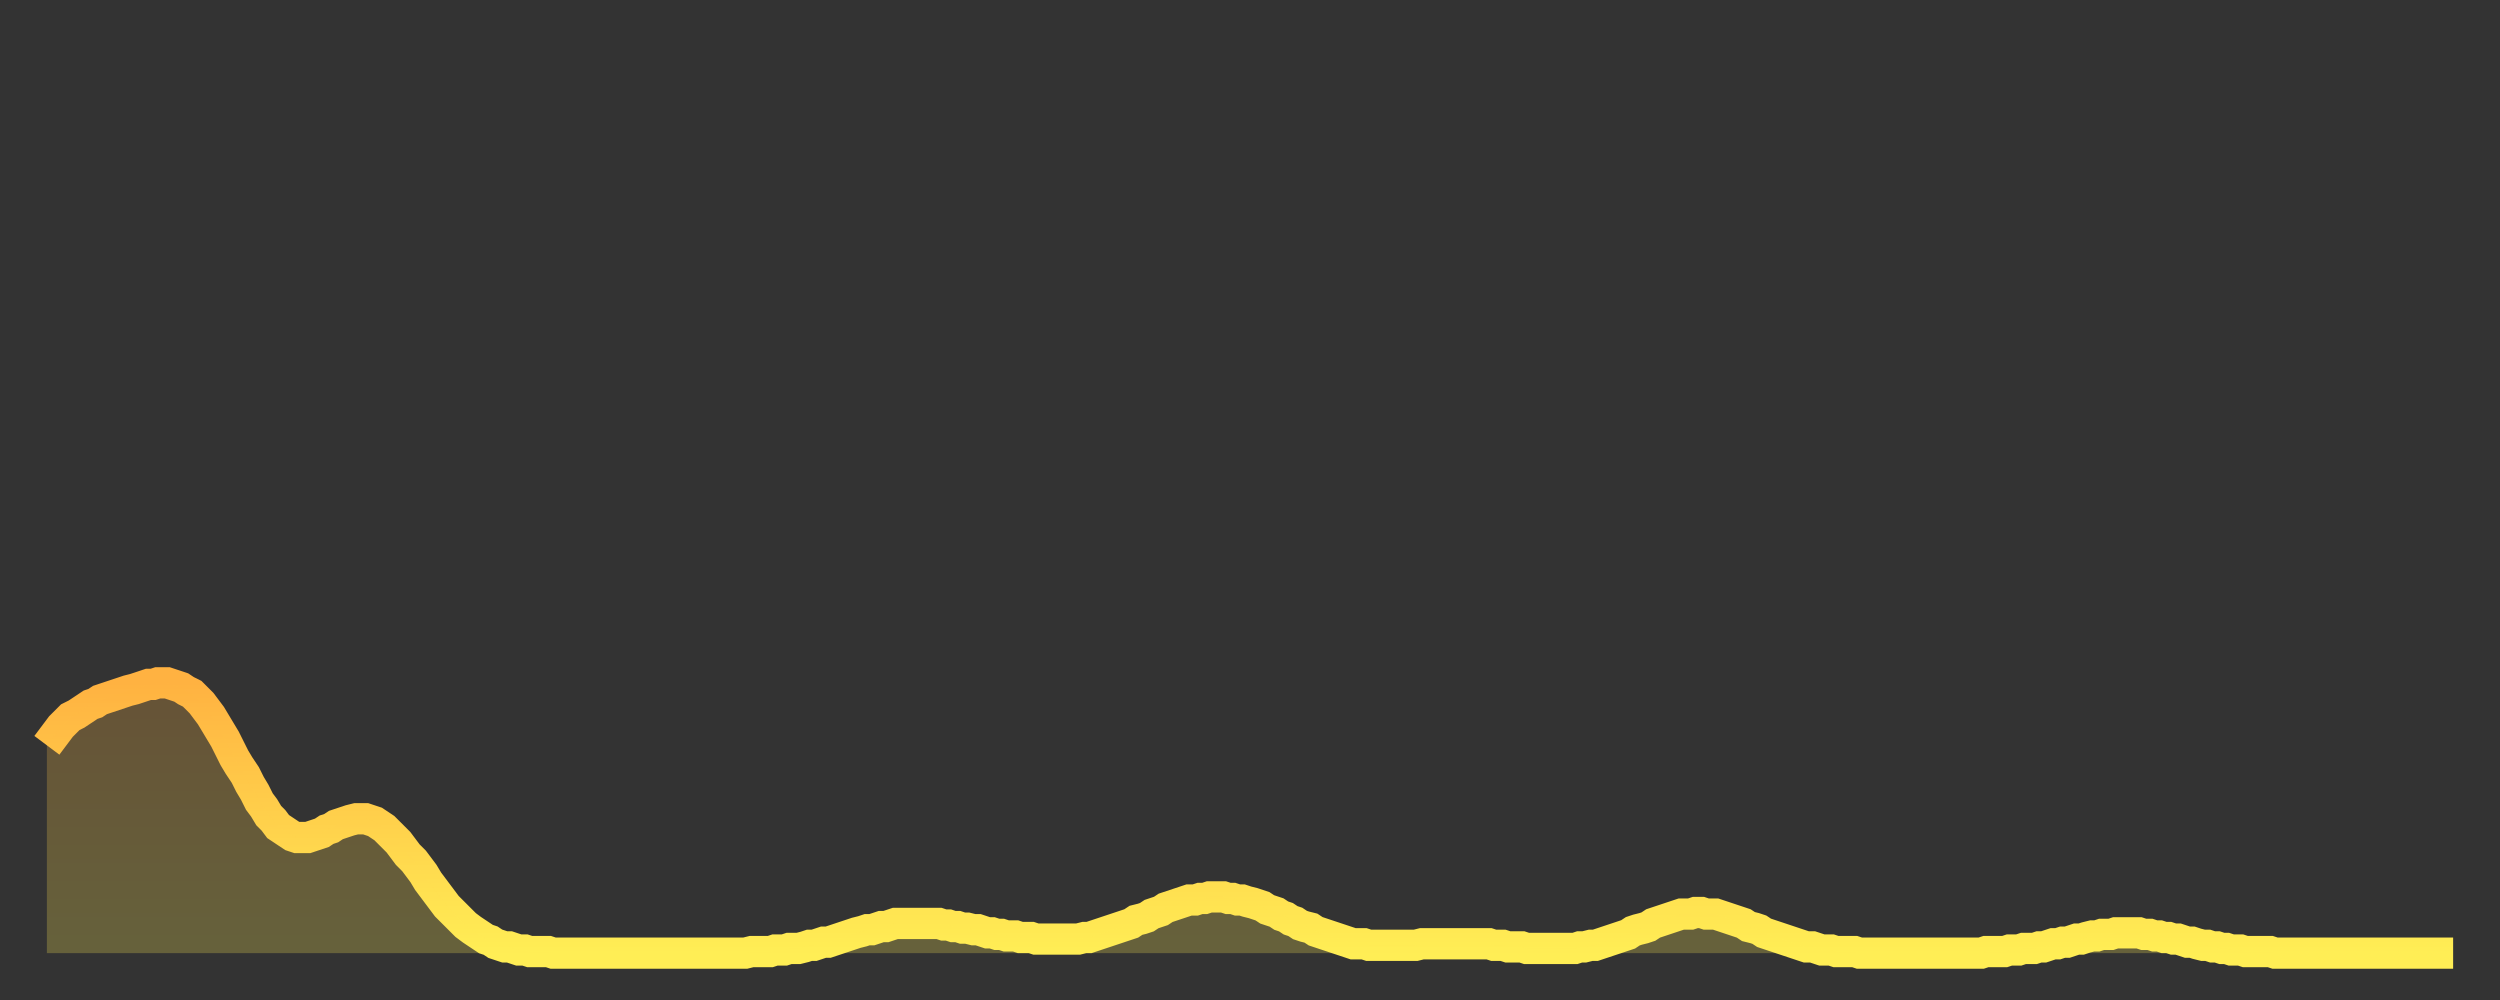 <?xml version="1.0" encoding="utf-8" ?>
<svg baseProfile="full" height="64" version="1.1" width="160" xmlns="http://www.w3.org/2000/svg" xmlns:ev="http://www.w3.org/2001/xml-events" xmlns:xlink="http://www.w3.org/1999/xlink"><rect width="100%" height="100%" fill="#333333" stroke="none"/><defs><linearGradient id="id967280" x1="0" x2="0" y1="0" y2="1"><stop offset="0%" stop-color="#ffb241" /><stop offset="50%" stop-color="#ffd04b" /><stop offset="100%" stop-color="#ffee55" /></linearGradient></defs><g transform="translate(3,3)"><g><path d="M 0.0 44.7 L 0.3 44.3 0.6 43.9 0.9 43.5 1.2 43.2 1.5 42.9 1.9 42.7 2.2 42.5 2.5 42.3 2.8 42.1 3.1 42.0 3.4 41.8 3.7 41.7 4.0 41.6 4.3 41.5 4.6 41.4 4.9 41.3 5.2 41.2 5.6 41.1 5.9 41.0 6.2 40.9 6.5 40.8 6.8 40.8 7.1 40.7 7.4 40.7 7.7 40.7 8.0 40.8 8.3 40.9 8.6 41.0 8.9 41.2 9.3 41.4 9.6 41.7 9.9 42.0 10.2 42.4 10.5 42.8 10.8 43.3 11.1 43.8 11.4 44.3 11.7 44.9 12.0 45.5 12.3 46.0 12.7 46.6 13.0 47.2 13.3 47.7 13.6 48.3 13.9 48.7 14.2 49.2 14.5 49.5 14.8 49.9 15.1 50.1 15.4 50.3 15.7 50.5 16.0 50.6 16.4 50.6 16.7 50.6 17.0 50.5 17.3 50.4 17.6 50.3 17.9 50.1 18.2 50.0 18.5 49.8 18.8 49.7 19.1 49.6 19.4 49.5 19.8 49.4 20.1 49.4 20.4 49.4 20.7 49.5 21.0 49.6 21.3 49.8 21.6 50.0 21.9 50.3 22.2 50.6 22.5 50.9 22.8 51.3 23.1 51.7 23.5 52.1 23.8 52.5 24.1 52.9 24.4 53.4 24.7 53.8 25.0 54.2 25.3 54.6 25.6 55.0 25.9 55.3 26.2 55.6 26.5 55.9 26.8 56.2 27.2 56.5 27.5 56.7 27.8 56.9 28.1 57.1 28.4 57.2 28.7 57.4 29.0 57.5 29.3 57.6 29.6 57.6 29.9 57.7 30.2 57.8 30.6 57.8 30.9 57.9 31.2 57.9 31.5 57.9 31.8 57.9 32.1 57.9 32.4 58.0 32.7 58.0 33.0 58.0 33.3 58.0 33.6 58.0 33.9 58.0 34.3 58.0 34.6 58.0 34.9 58.0 35.2 58.0 35.5 58.0 35.8 58.0 36.1 58.0 36.4 58.0 36.7 58.0 37.0 58.0 37.3 58.0 37.7 58.0 38.0 58.0 38.3 58.0 38.6 58.0 38.9 58.0 39.2 58.0 39.5 58.0 39.8 58.0 40.1 58.0 40.4 58.0 40.7 58.0 41.0 58.0 41.4 58.0 41.7 58.0 42.0 58.0 42.3 58.0 42.6 58.0 42.9 58.0 43.2 58.0 43.5 58.0 43.8 58.0 44.1 58.0 44.4 58.0 44.7 58.0 45.1 57.9 45.4 57.9 45.7 57.9 46.0 57.9 46.3 57.9 46.6 57.8 46.9 57.8 47.2 57.8 47.5 57.7 47.8 57.7 48.1 57.7 48.5 57.6 48.8 57.5 49.1 57.5 49.4 57.4 49.7 57.3 50.0 57.3 50.3 57.2 50.6 57.1 50.9 57.0 51.2 56.9 51.5 56.8 51.8 56.7 52.2 56.6 52.5 56.5 52.8 56.5 53.1 56.4 53.4 56.3 53.7 56.3 54.0 56.2 54.3 56.1 54.6 56.1 54.9 56.1 55.2 56.1 55.6 56.1 55.9 56.1 56.2 56.1 56.5 56.1 56.8 56.1 57.1 56.1 57.4 56.2 57.7 56.2 58.0 56.3 58.3 56.3 58.6 56.4 58.9 56.4 59.3 56.5 59.6 56.5 59.9 56.6 60.2 56.7 60.5 56.7 60.8 56.8 61.1 56.8 61.4 56.9 61.7 56.9 62.0 56.9 62.3 57.0 62.6 57.0 63.0 57.0 63.3 57.1 63.6 57.1 63.9 57.1 64.2 57.1 64.5 57.1 64.8 57.1 65.1 57.1 65.4 57.1 65.7 57.1 66.0 57.1 66.4 57.0 66.7 57.0 67.0 56.9 67.3 56.8 67.6 56.7 67.9 56.6 68.2 56.5 68.5 56.4 68.8 56.3 69.1 56.2 69.4 56.1 69.7 55.9 70.1 55.8 70.4 55.7 70.7 55.5 71.0 55.4 71.3 55.3 71.6 55.1 71.9 55.0 72.2 54.9 72.5 54.8 72.8 54.7 73.1 54.6 73.5 54.6 73.8 54.5 74.1 54.5 74.4 54.4 74.7 54.4 75.0 54.4 75.3 54.4 75.6 54.5 75.9 54.5 76.2 54.6 76.5 54.6 76.8 54.7 77.2 54.8 77.5 54.9 77.8 55.0 78.1 55.2 78.4 55.3 78.7 55.4 79.0 55.6 79.3 55.7 79.6 55.9 79.9 56.0 80.2 56.2 80.5 56.3 80.9 56.4 81.2 56.6 81.5 56.7 81.8 56.8 82.1 56.9 82.4 57.0 82.7 57.1 83.0 57.2 83.3 57.3 83.6 57.4 83.9 57.4 84.3 57.4 84.6 57.5 84.9 57.5 85.2 57.5 85.5 57.5 85.8 57.5 86.1 57.5 86.4 57.5 86.7 57.5 87.0 57.5 87.3 57.5 87.6 57.5 88.0 57.4 88.3 57.4 88.6 57.4 88.9 57.4 89.2 57.4 89.5 57.4 89.8 57.4 90.1 57.4 90.4 57.4 90.7 57.4 91.0 57.4 91.4 57.4 91.7 57.4 92.0 57.4 92.3 57.4 92.6 57.5 92.9 57.5 93.2 57.5 93.5 57.6 93.8 57.6 94.1 57.6 94.4 57.6 94.7 57.7 95.1 57.7 95.4 57.7 95.7 57.7 96.0 57.7 96.3 57.7 96.6 57.7 96.9 57.7 97.2 57.7 97.5 57.7 97.8 57.7 98.1 57.6 98.4 57.6 98.8 57.5 99.1 57.5 99.4 57.4 99.7 57.3 100.0 57.2 100.3 57.1 100.6 57.0 100.9 56.9 101.2 56.8 101.5 56.6 101.8 56.5 102.2 56.4 102.5 56.3 102.8 56.1 103.1 56.0 103.4 55.9 103.7 55.8 104.0 55.7 104.3 55.6 104.6 55.5 104.9 55.5 105.2 55.5 105.5 55.4 105.9 55.4 106.2 55.5 106.5 55.5 106.8 55.5 107.1 55.6 107.4 55.7 107.7 55.8 108.0 55.9 108.3 56.0 108.6 56.1 108.9 56.3 109.3 56.4 109.6 56.5 109.9 56.7 110.2 56.8 110.5 56.9 110.8 57.0 111.1 57.1 111.4 57.2 111.7 57.3 112.0 57.4 112.3 57.5 112.6 57.6 113.0 57.6 113.3 57.7 113.6 57.8 113.9 57.8 114.2 57.8 114.5 57.9 114.8 57.9 115.1 57.9 115.4 57.9 115.7 57.9 116.0 58.0 116.3 58.0 116.7 58.0 117.0 58.0 117.3 58.0 117.6 58.0 117.9 58.0 118.2 58.0 118.5 58.0 118.8 58.0 119.1 58.0 119.4 58.0 119.7 58.0 120.1 58.0 120.4 58.0 120.7 58.0 121.0 58.0 121.3 58.0 121.6 58.0 121.9 58.0 122.2 58.0 122.5 58.0 122.8 58.0 123.1 58.0 123.4 58.0 123.8 58.0 124.1 57.9 124.4 57.9 124.7 57.9 125.0 57.9 125.3 57.9 125.6 57.8 125.9 57.8 126.2 57.8 126.5 57.7 126.8 57.7 127.2 57.7 127.5 57.6 127.8 57.6 128.1 57.5 128.4 57.4 128.7 57.4 129.0 57.3 129.3 57.3 129.6 57.2 129.9 57.1 130.2 57.1 130.5 57.0 130.9 56.9 131.2 56.9 131.5 56.8 131.8 56.8 132.1 56.8 132.4 56.7 132.7 56.7 133.0 56.7 133.3 56.7 133.6 56.7 133.9 56.7 134.2 56.8 134.6 56.8 134.9 56.9 135.2 56.9 135.5 57.0 135.8 57.0 136.1 57.1 136.4 57.1 136.7 57.2 137.0 57.3 137.3 57.3 137.6 57.4 138.0 57.5 138.3 57.5 138.6 57.6 138.9 57.6 139.2 57.7 139.5 57.7 139.8 57.8 140.1 57.8 140.4 57.8 140.7 57.9 141.0 57.9 141.3 57.9 141.7 57.9 142.0 57.9 142.3 57.9 142.6 58.0 142.9 58.0 143.2 58.0 143.5 58.0 143.8 58.0 144.1 58.0 144.4 58.0 144.7 58.0 145.1 58.0 145.4 58.0 145.7 58.0 146.0 58.0 146.3 58.0 146.6 58.0 146.9 58.0 147.2 58.0 147.5 58.0 147.8 58.0 148.1 58.0 148.4 58.0 148.8 58.0 149.1 58.0 149.4 58.0 149.7 58.0 150.0 58.0 150.3 58.0 150.6 58.0 150.9 58.0 151.2 58.0 151.5 58.0 151.8 58.0 152.1 58.0 152.5 58.0 152.8 58.0 153.1 58.0 153.4 58.0 153.7 58.0 154.0 58.0" fill="none" id="graph-curve" opacity="1" stroke="url(#id967280)" stroke-width="2" /><path d="M 0 58 L 0.0 44.7 0.3 44.3 0.6 43.9 0.9 43.5 1.2 43.2 1.5 42.9 1.9 42.7 2.2 42.5 2.5 42.3 2.8 42.1 3.1 42.0 3.4 41.8 3.7 41.7 4.0 41.6 4.3 41.5 4.6 41.4 4.9 41.3 5.2 41.2 5.6 41.1 5.9 41.0 6.2 40.9 6.5 40.8 6.8 40.8 7.1 40.7 7.4 40.7 7.7 40.7 8.0 40.8 8.3 40.9 8.6 41.0 8.9 41.2 9.3 41.4 9.6 41.7 9.9 42.0 10.2 42.4 10.5 42.8 10.8 43.3 11.1 43.8 11.4 44.3 11.7 44.9 12.0 45.5 12.3 46.0 12.7 46.6 13.0 47.2 13.3 47.7 13.6 48.3 13.9 48.7 14.2 49.2 14.5 49.5 14.8 49.9 15.1 50.1 15.4 50.3 15.7 50.5 16.0 50.6 16.4 50.6 16.7 50.6 17.0 50.5 17.3 50.4 17.6 50.3 17.9 50.1 18.2 50.0 18.5 49.8 18.8 49.7 19.1 49.6 19.4 49.5 19.8 49.4 20.1 49.4 20.4 49.4 20.7 49.5 21.0 49.6 21.3 49.8 21.6 50.0 21.9 50.3 22.2 50.6 22.5 50.9 22.8 51.3 23.1 51.7 23.5 52.1 23.8 52.5 24.1 52.9 24.4 53.4 24.7 53.8 25.0 54.2 25.3 54.6 25.6 55.0 25.9 55.3 26.2 55.6 26.5 55.9 26.8 56.2 27.2 56.5 27.5 56.7 27.8 56.9 28.1 57.1 28.4 57.2 28.7 57.4 29.0 57.5 29.3 57.6 29.6 57.6 29.9 57.7 30.2 57.8 30.6 57.8 30.9 57.9 31.2 57.9 31.5 57.9 31.8 57.9 32.1 57.9 32.4 58.0 32.7 58.0 33.0 58.0 33.3 58.0 33.6 58.0 33.9 58.0 34.3 58.0 34.6 58.0 34.9 58.0 35.2 58.0 35.5 58.0 35.8 58.0 36.1 58.0 36.4 58.0 36.7 58.0 37.0 58.0 37.3 58.0 37.7 58.0 38.0 58.0 38.3 58.0 38.6 58.0 38.9 58.0 39.2 58.0 39.5 58.0 39.8 58.0 40.1 58.0 40.4 58.0 40.7 58.0 41.0 58.0 41.4 58.0 41.7 58.0 42.0 58.0 42.3 58.0 42.6 58.0 42.9 58.0 43.2 58.0 43.5 58.0 43.8 58.0 44.1 58.0 44.4 58.0 44.7 58.0 45.1 57.9 45.4 57.9 45.7 57.9 46.0 57.9 46.3 57.9 46.6 57.8 46.9 57.8 47.2 57.8 47.5 57.7 47.8 57.7 48.1 57.7 48.5 57.6 48.8 57.5 49.1 57.5 49.4 57.4 49.7 57.3 50.0 57.3 50.3 57.2 50.6 57.1 50.9 57.0 51.2 56.9 51.5 56.8 51.8 56.7 52.2 56.6 52.5 56.5 52.8 56.5 53.1 56.4 53.4 56.3 53.7 56.3 54.0 56.2 54.3 56.1 54.6 56.1 54.9 56.1 55.2 56.1 55.6 56.1 55.9 56.1 56.2 56.1 56.5 56.1 56.8 56.1 57.1 56.1 57.4 56.2 57.7 56.2 58.0 56.3 58.3 56.3 58.6 56.4 58.9 56.4 59.3 56.5 59.6 56.5 59.9 56.6 60.2 56.7 60.5 56.7 60.8 56.8 61.1 56.8 61.4 56.9 61.7 56.9 62.0 56.9 62.3 57.0 62.6 57.0 63.0 57.0 63.3 57.1 63.6 57.1 63.9 57.1 64.2 57.1 64.5 57.1 64.8 57.1 65.1 57.1 65.4 57.1 65.7 57.1 66.0 57.1 66.4 57.0 66.7 57.0 67.0 56.9 67.3 56.8 67.6 56.7 67.9 56.6 68.2 56.5 68.5 56.4 68.8 56.3 69.1 56.2 69.4 56.1 69.7 55.9 70.1 55.8 70.4 55.7 70.7 55.5 71.0 55.4 71.3 55.3 71.6 55.1 71.9 55.0 72.2 54.9 72.5 54.8 72.8 54.7 73.1 54.6 73.5 54.6 73.8 54.5 74.1 54.5 74.4 54.4 74.7 54.4 75.0 54.4 75.3 54.4 75.6 54.5 75.9 54.5 76.2 54.6 76.5 54.6 76.8 54.7 77.2 54.8 77.5 54.9 77.8 55.0 78.1 55.2 78.4 55.3 78.7 55.4 79.0 55.6 79.3 55.7 79.6 55.9 79.9 56.0 80.2 56.2 80.5 56.3 80.9 56.4 81.2 56.6 81.5 56.7 81.8 56.8 82.1 56.9 82.4 57.0 82.7 57.1 83.0 57.2 83.3 57.3 83.6 57.4 83.9 57.4 84.3 57.4 84.6 57.5 84.9 57.5 85.2 57.5 85.5 57.5 85.8 57.5 86.1 57.5 86.4 57.5 86.7 57.5 87.0 57.5 87.3 57.5 87.6 57.5 88.0 57.4 88.3 57.4 88.6 57.4 88.9 57.4 89.2 57.4 89.5 57.4 89.8 57.4 90.1 57.4 90.4 57.4 90.7 57.4 91.0 57.4 91.4 57.4 91.7 57.4 92.0 57.4 92.3 57.4 92.6 57.5 92.9 57.5 93.2 57.5 93.5 57.6 93.8 57.6 94.1 57.6 94.4 57.6 94.7 57.7 95.1 57.7 95.4 57.7 95.7 57.7 96.0 57.7 96.3 57.7 96.6 57.7 96.9 57.7 97.2 57.7 97.5 57.7 97.8 57.7 98.1 57.6 98.4 57.6 98.8 57.5 99.1 57.5 99.4 57.4 99.7 57.3 100.0 57.2 100.3 57.1 100.6 57.0 100.9 56.9 101.2 56.8 101.5 56.6 101.8 56.5 102.2 56.4 102.5 56.3 102.8 56.1 103.1 56.0 103.4 55.9 103.7 55.8 104.0 55.7 104.3 55.6 104.6 55.5 104.9 55.5 105.2 55.5 105.5 55.4 105.9 55.4 106.2 55.5 106.5 55.5 106.8 55.5 107.1 55.6 107.4 55.7 107.7 55.8 108.0 55.9 108.3 56.0 108.6 56.1 108.9 56.3 109.3 56.4 109.6 56.5 109.9 56.7 110.2 56.8 110.5 56.9 110.8 57.0 111.1 57.1 111.4 57.2 111.7 57.3 112.0 57.4 112.3 57.5 112.6 57.6 113.0 57.6 113.3 57.7 113.6 57.8 113.9 57.8 114.2 57.8 114.5 57.9 114.8 57.9 115.1 57.9 115.4 57.9 115.7 57.9 116.0 58.0 116.3 58.0 116.7 58.0 117.0 58.0 117.3 58.0 117.6 58.0 117.9 58.0 118.2 58.0 118.5 58.0 118.8 58.0 119.1 58.0 119.4 58.0 119.7 58.0 120.1 58.0 120.4 58.0 120.7 58.0 121.0 58.0 121.3 58.0 121.6 58.0 121.9 58.0 122.2 58.0 122.5 58.0 122.8 58.0 123.1 58.0 123.4 58.0 123.8 58.0 124.1 57.9 124.4 57.9 124.7 57.9 125.0 57.9 125.3 57.9 125.6 57.8 125.9 57.8 126.2 57.8 126.5 57.7 126.8 57.7 127.2 57.7 127.5 57.6 127.8 57.6 128.1 57.5 128.4 57.4 128.7 57.4 129.0 57.3 129.3 57.3 129.6 57.2 129.9 57.1 130.2 57.1 130.5 57.0 130.9 56.9 131.2 56.9 131.5 56.8 131.8 56.8 132.1 56.8 132.4 56.7 132.7 56.7 133.0 56.7 133.3 56.7 133.6 56.7 133.9 56.7 134.2 56.8 134.6 56.8 134.9 56.9 135.2 56.9 135.5 57.0 135.8 57.0 136.1 57.1 136.4 57.1 136.7 57.2 137.0 57.3 137.3 57.3 137.6 57.4 138.0 57.5 138.3 57.5 138.6 57.6 138.9 57.6 139.2 57.7 139.5 57.7 139.8 57.8 140.1 57.8 140.4 57.8 140.7 57.9 141.0 57.9 141.3 57.9 141.7 57.9 142.0 57.9 142.3 57.9 142.6 58.0 142.9 58.0 143.2 58.0 143.5 58.0 143.8 58.0 144.1 58.0 144.4 58.0 144.7 58.0 145.1 58.0 145.4 58.0 145.7 58.0 146.0 58.0 146.3 58.0 146.6 58.0 146.9 58.0 147.2 58.0 147.5 58.0 147.8 58.0 148.1 58.0 148.4 58.0 148.8 58.0 149.1 58.0 149.4 58.0 149.7 58.0 150.0 58.0 150.3 58.0 150.6 58.0 150.9 58.0 151.2 58.0 151.5 58.0 151.8 58.0 152.1 58.0 152.5 58.0 152.8 58.0 153.1 58.0 153.4 58.0 153.7 58.0 154.0 58.0 154 58" fill="url(#id967280)" fill-opacity=".25" id="graph-shadow" /></g></g></svg>